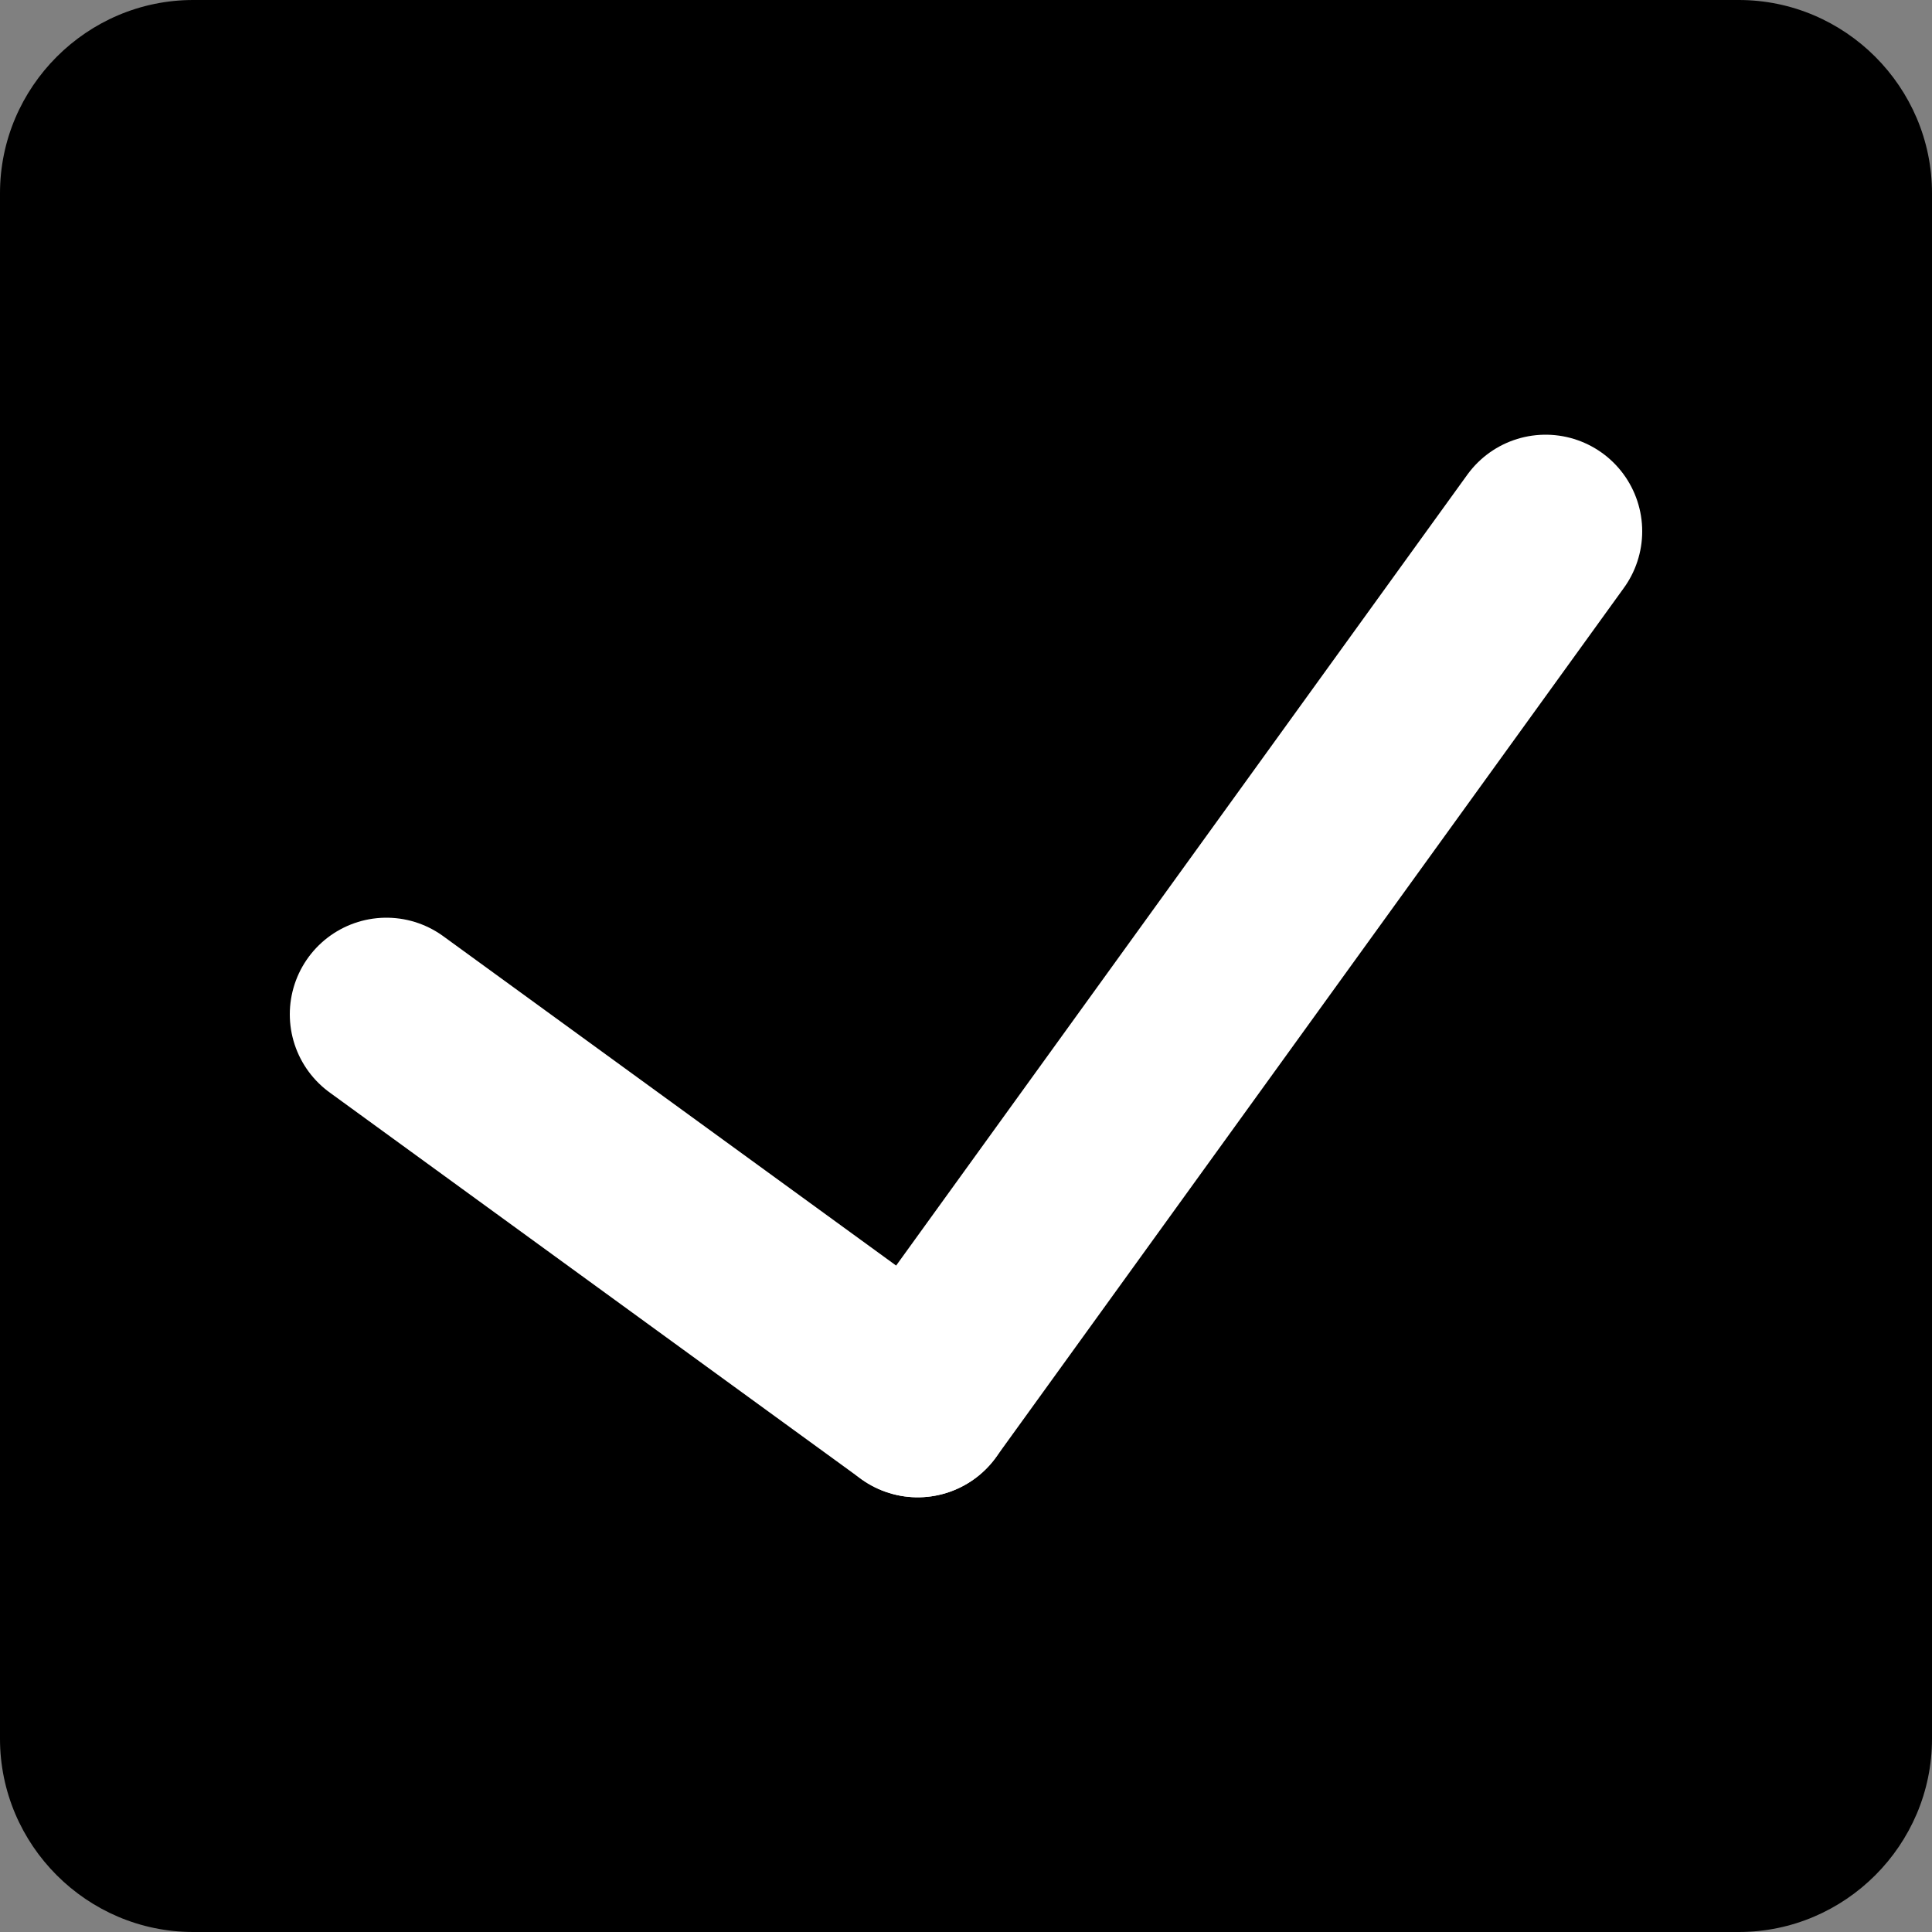 <?xml version="1.0" encoding="utf-8"?>
<!-- Generator: Adobe Illustrator 24.3.0, SVG Export Plug-In . SVG Version: 6.00 Build 0)  -->
<svg version="1.1" id="Layer_1" xmlns="http://www.w3.org/2000/svg" xmlns:xlink="http://www.w3.org/1999/xlink" x="0px" y="0px"
	 viewBox="0 0 20 20" style="enable-background:new 0 0 20 20;" xml:space="preserve">
<rect x="0" y="0" width="20" height="20" fill="#808080" stroke="none"/>
<style type="text/css">
	.st0{fill:none;stroke:#FFFFFF;stroke-width:2;stroke-linecap:round;stroke-miterlimit:10;}
</style>
<g>
	<path d="M18,20H2c-1.1,0-2-0.9-2-2L0,2c0-1.1,0.9-2,2-2l16,0c1.1,0,2,0.9,2,2v16C20,19.1,19.1,20,18,20z"/>
</g>
<g>
	<line class="st0" x1="4" y1="10.5" x2="9.5" y2="14.5"/>
	<line class="st0" x1="16" y1="5.5" x2="9.5" y2="14.5"/>
</g>
</svg>
